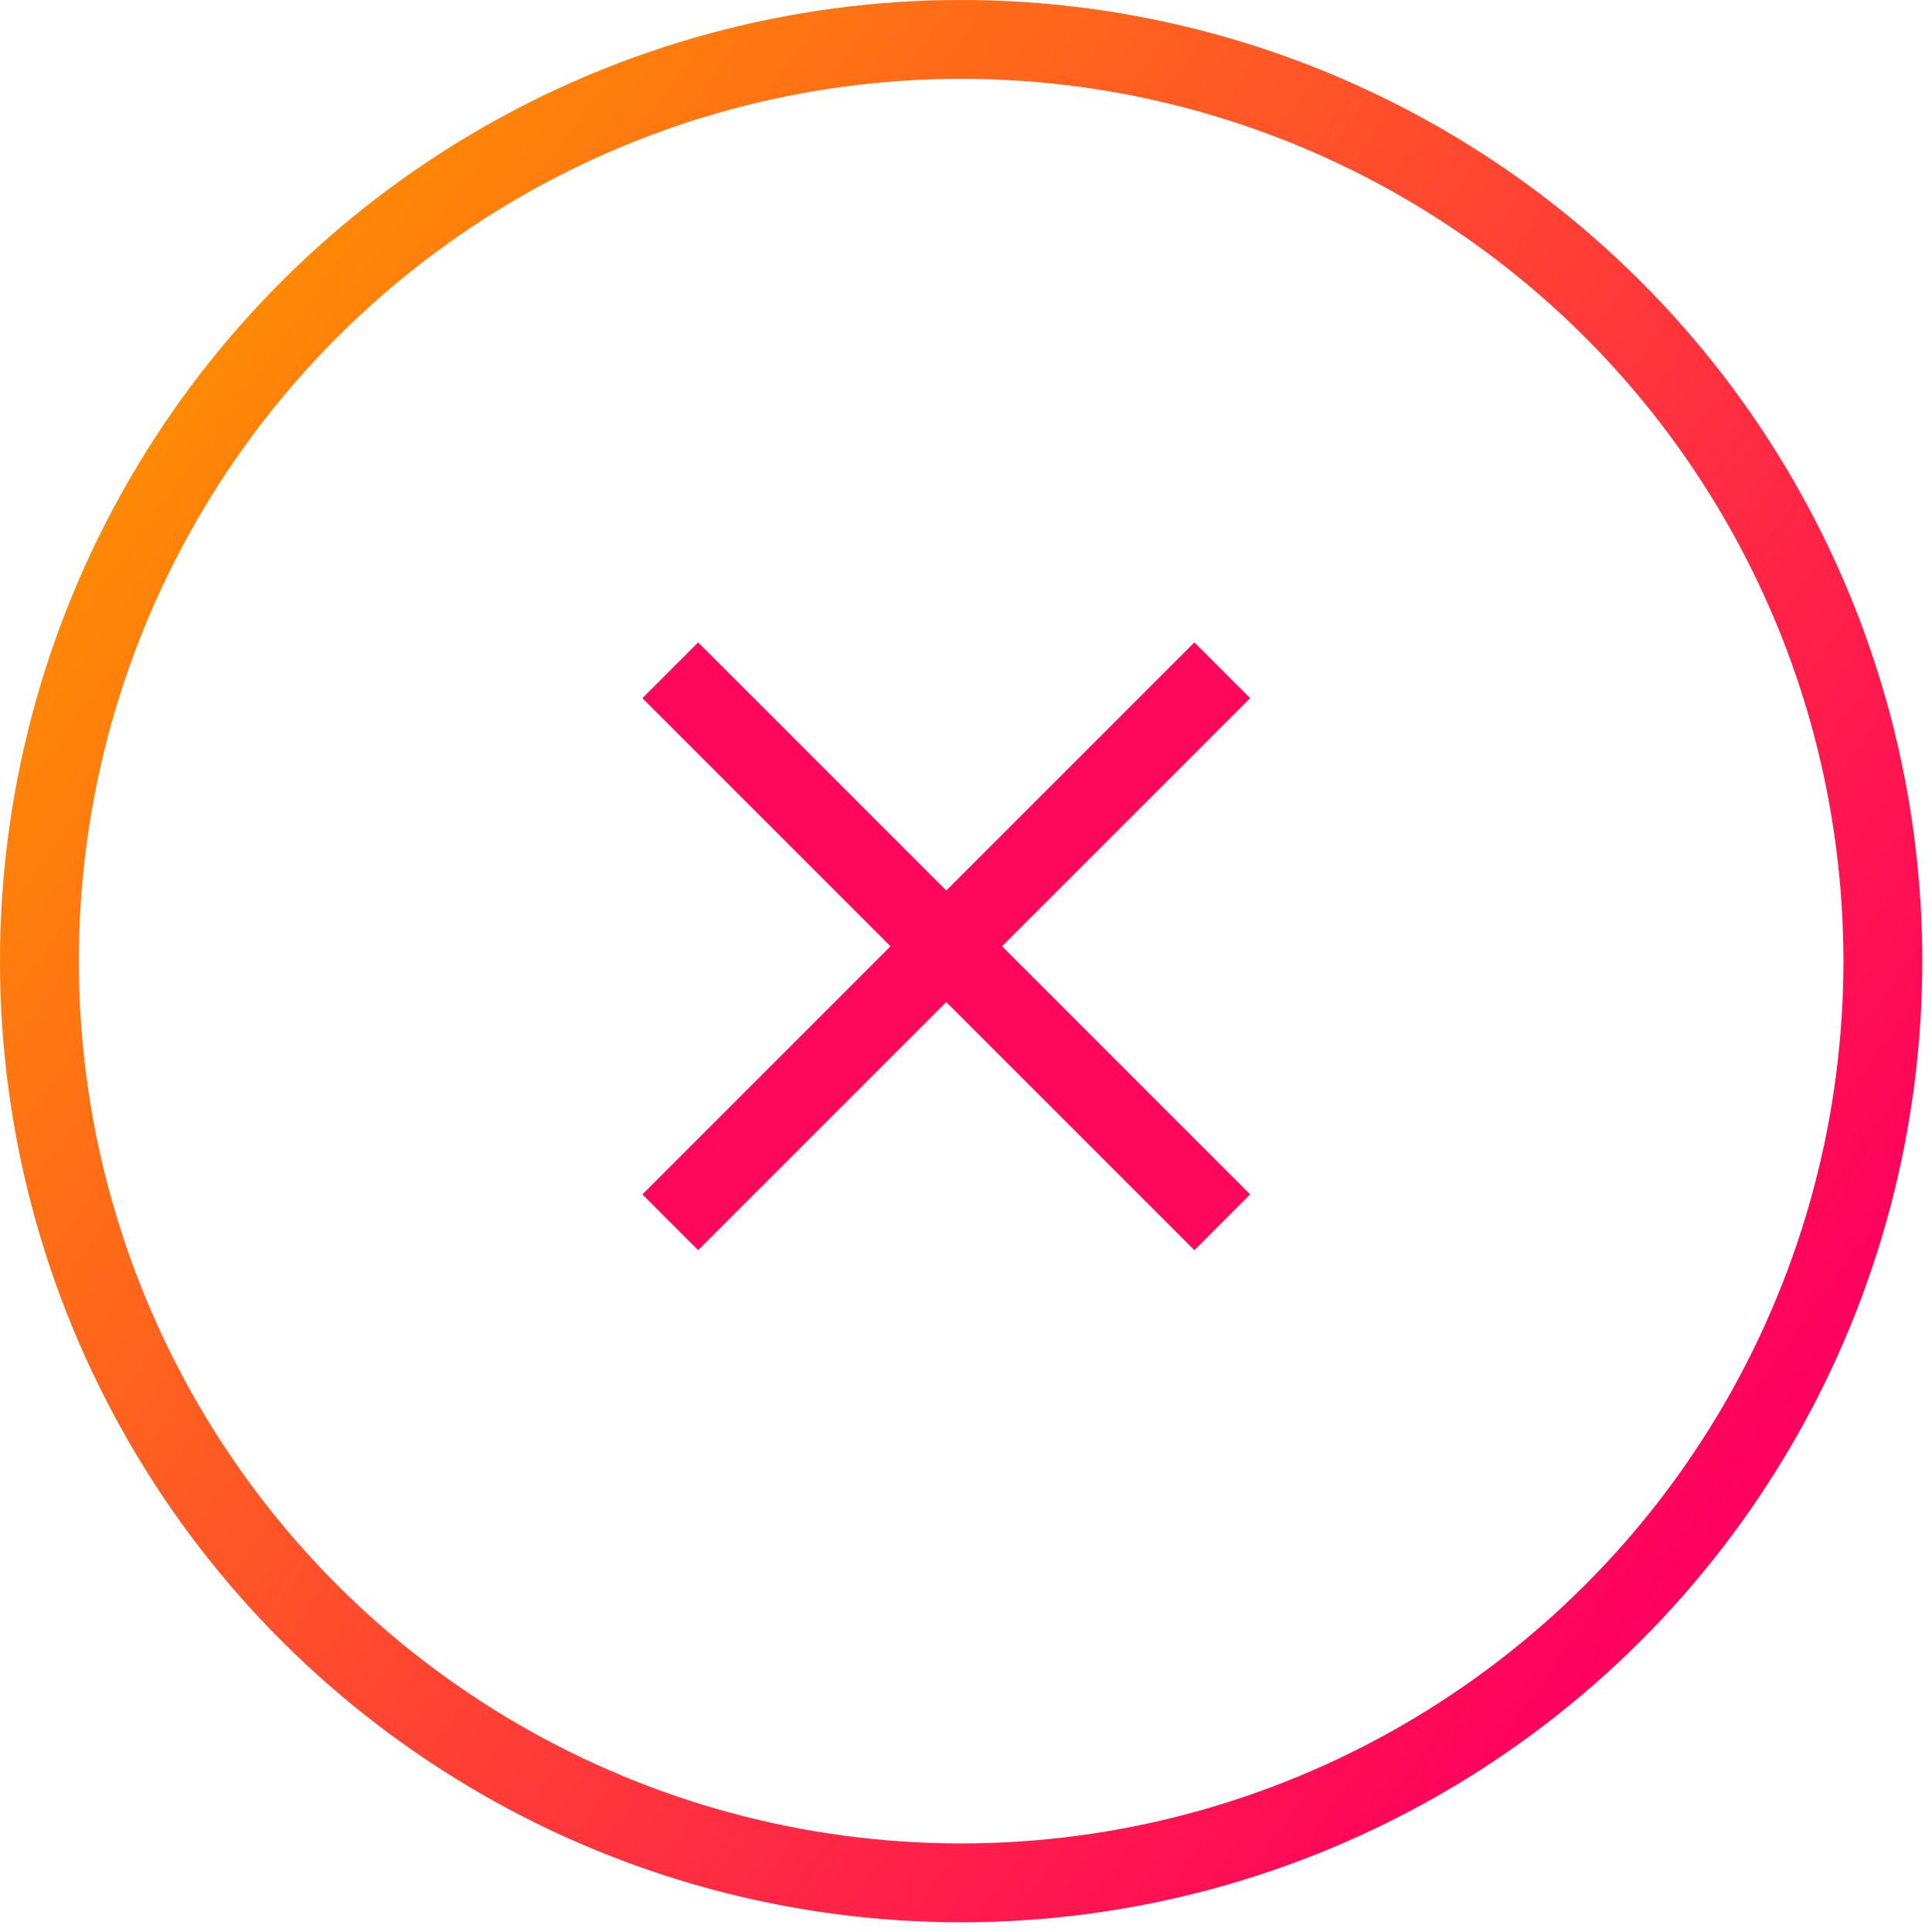 <?xml version="1.0" encoding="UTF-8"?> <svg xmlns="http://www.w3.org/2000/svg" width="49" height="49" viewBox="0 0 49 49" fill="none"><circle cx="24.377" cy="24.377" r="23.377" transform="rotate(-90 24.377 24.377)" stroke="url(#paint0_linear_4133_226)" stroke-width="2"></circle><path d="M17 17L31 31" stroke="#FF075A" stroke-width="2"></path><path d="M31 17L17 31" stroke="#FF075A" stroke-width="2"></path><defs><linearGradient id="paint0_linear_4133_226" x1="37.253" y1="-6.18193e-05" x2="7.253" y2="41.5" gradientUnits="userSpaceOnUse"><stop stop-color="#FF9100"></stop><stop offset="1" stop-color="#FF005E"></stop></linearGradient></defs></svg> 